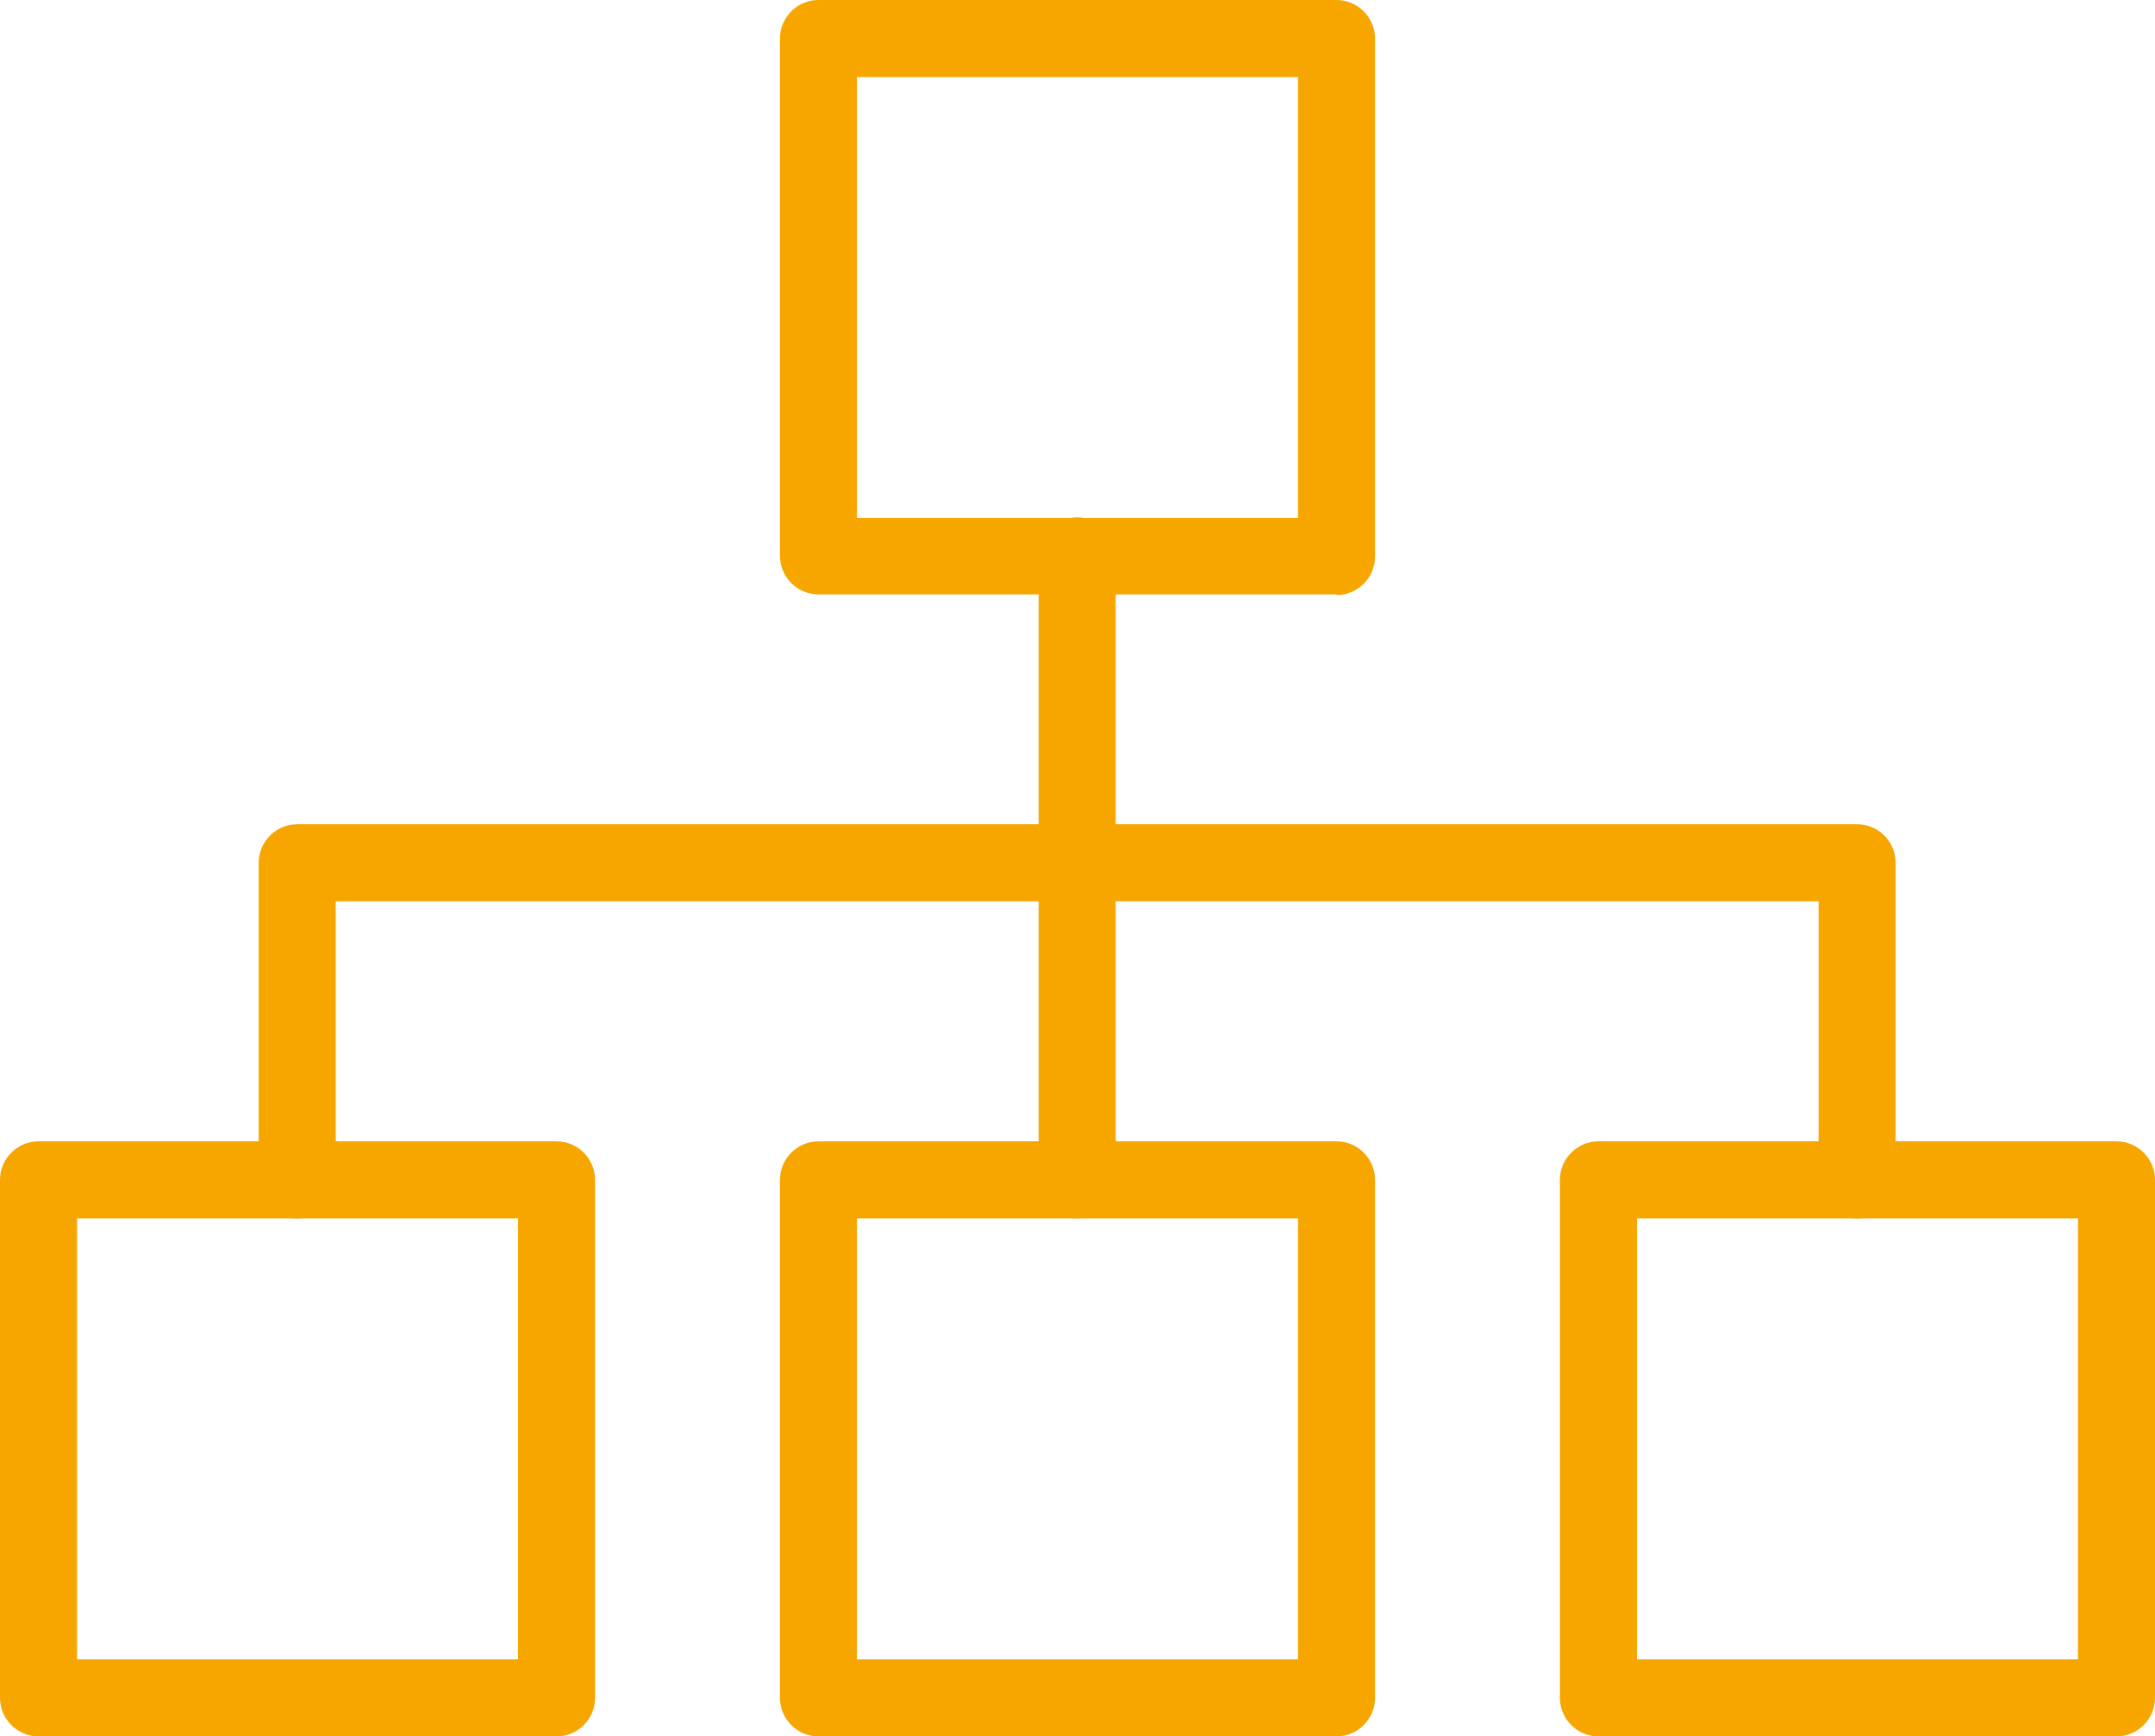 <?xml version="1.0" encoding="UTF-8"?>
<svg id="Layer_1" xmlns="http://www.w3.org/2000/svg" version="1.1" viewBox="0 0 33.57 27.05">
  <!-- Generator: Adobe Illustrator 29.1.0, SVG Export Plug-In . SVG Version: 2.1.0 Build 142)  -->
  <defs>
    <style>
      .st0 {
        fill: #f7a600;
      }
    </style>
  </defs>
  <path class="st0" d="M20.82,9.26h-8.07c-.33,0-.6-.27-.6-.6V.6c0-.33.27-.6.6-.6h8.07c.33,0,.6.27.6.6v8.07c0,.33-.27.6-.6.6ZM13.35,8.07h6.87V1.2h-6.87v6.87Z"/>
  <path class="st0" d="M20.82,27.05h-8.07c-.33,0-.6-.27-.6-.6v-8.07c0-.33.27-.6.6-.6h8.07c.33,0,.6.27.6.6v8.07c0,.33-.27.6-.6.6ZM13.35,25.85h6.87v-6.87h-6.87v6.87Z"/>
  <path class="st0" d="M8.66,27.05H.6c-.33,0-.6-.27-.6-.6v-8.07c0-.33.27-.6.6-.6h8.07c.33,0,.6.27.6.6v8.07c0,.33-.27.6-.6.6ZM1.2,25.85h6.87v-6.87H1.2v6.87Z"/>
  <path class="st0" d="M32.97,27.05h-8.07c-.33,0-.6-.27-.6-.6v-8.07c0-.33.27-.6.6-.6h8.07c.33,0,.6.27.6.6v8.07c0,.33-.27.6-.6.6ZM25.5,25.85h6.87v-6.87h-6.87v6.87Z"/>
  <path class="st0" d="M16.78,18.98c-.33,0-.6-.27-.6-.6v-9.72c0-.33.27-.6.6-.6s.6.27.6.6v9.72c0,.33-.27.6-.6.6Z"/>
  <path class="st0" d="M28.93,18.98c-.33,0-.6-.27-.6-.6v-4.34H5.23v4.34c0,.33-.27.6-.6.6s-.6-.27-.6-.6v-4.94c0-.33.27-.6.6-.6h24.3c.33,0,.6.27.6.6v4.94c0,.33-.27.6-.6.6Z"/>
</svg>